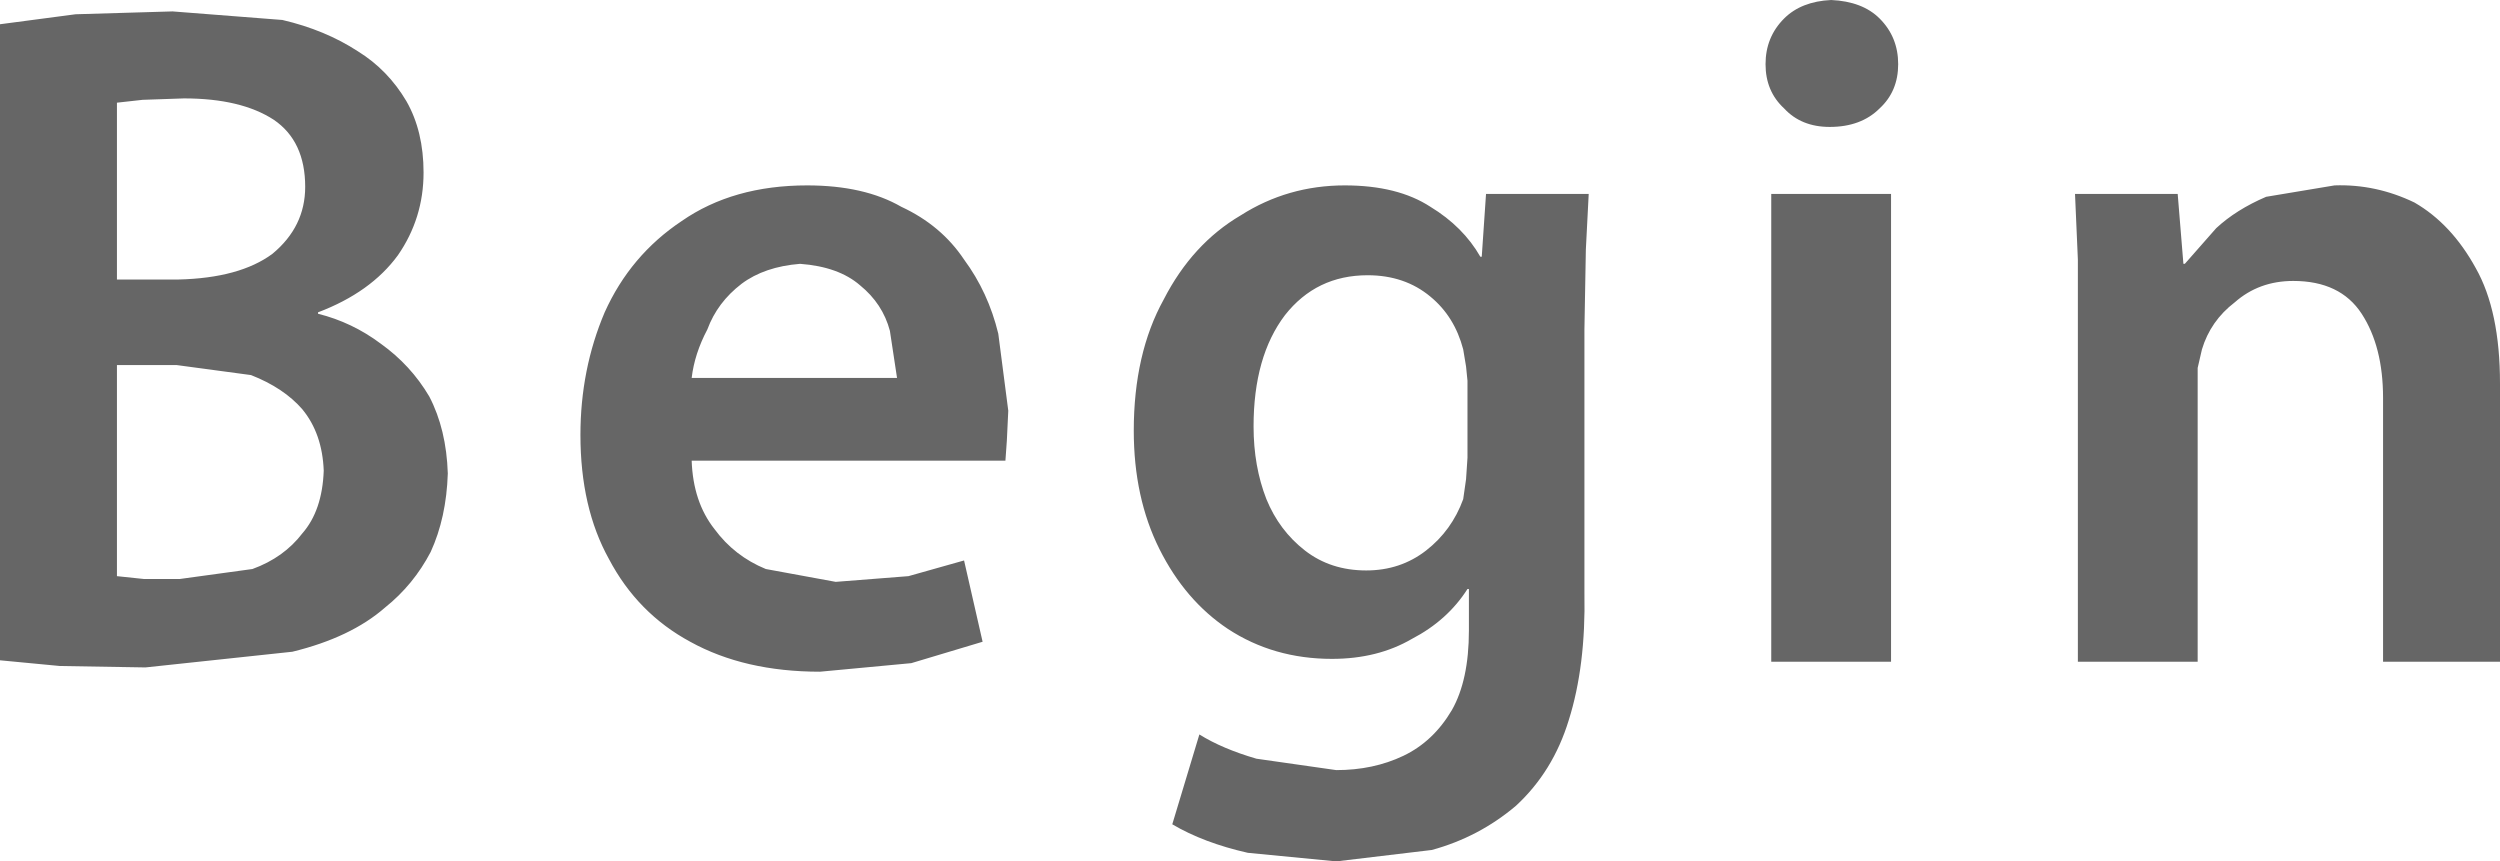 <?xml version="1.0" encoding="UTF-8" standalone="no"?>
<svg xmlns:xlink="http://www.w3.org/1999/xlink" height="30.2px" width="87.65px" xmlns="http://www.w3.org/2000/svg">
  <g transform="matrix(1.0, 0.0, 0.0, 1.0, 2.1, 0.7)">
    <path d="M28.05 9.3 Q27.3 8.65 25.95 8.55 24.7 8.65 23.9 9.25 23.05 9.9 22.7 10.85 22.25 11.7 22.15 12.55 L29.35 12.55 29.1 10.9 Q28.85 9.95 28.05 9.3 M33.2 14.75 L33.15 15.45 22.15 15.45 Q22.2 16.9 22.95 17.85 23.65 18.8 24.75 19.25 L27.2 19.7 29.75 19.5 31.7 18.95 32.35 21.8 29.85 22.55 26.65 22.85 Q24.0 22.85 22.1 21.8 20.25 20.8 19.25 18.9 18.25 17.1 18.25 14.55 18.25 12.25 19.1 10.25 20.0 8.25 21.8 7.05 23.6 5.8 26.2 5.8 28.2 5.8 29.5 6.55 30.9 7.2 31.7 8.4 32.55 9.55 32.9 11.0 L33.25 13.7 33.2 14.75 M48.05 9.7 Q47.15 8.95 45.85 8.95 44.05 8.95 42.95 10.35 41.85 11.8 41.85 14.25 41.85 15.65 42.3 16.8 42.75 17.9 43.65 18.6 44.55 19.3 45.8 19.3 47.0 19.3 47.9 18.6 48.8 17.9 49.2 16.8 L49.3 16.1 49.35 15.35 49.35 12.65 49.3 12.15 49.2 11.55 Q48.9 10.4 48.05 9.7 M53.5 8.05 L53.45 10.85 53.45 20.1 Q53.5 22.65 52.9 24.55 52.35 26.35 51.05 27.55 49.75 28.65 48.1 29.1 L44.75 29.5 41.65 29.2 Q40.1 28.85 39.0 28.2 L39.95 25.05 Q40.75 25.55 41.95 25.9 L44.75 26.3 Q46.05 26.3 47.1 25.8 48.15 25.3 48.8 24.2 49.4 23.15 49.4 21.4 L49.4 19.95 49.35 19.95 Q48.65 21.05 47.4 21.7 46.2 22.4 44.6 22.4 42.55 22.4 40.95 21.35 39.45 20.35 38.55 18.55 37.65 16.75 37.65 14.4 37.65 11.7 38.7 9.8 39.7 7.85 41.4 6.85 43.05 5.8 45.05 5.8 46.9 5.8 48.05 6.55 49.2 7.25 49.8 8.3 L49.85 8.3 50.0 6.1 53.6 6.1 53.5 8.05 M9.25 15.8 Q9.2 14.5 8.5 13.65 7.85 12.9 6.7 12.45 L4.1 12.1 2.0 12.1 2.0 19.5 2.95 19.6 4.2 19.6 6.75 19.25 Q7.85 18.85 8.5 18.0 9.2 17.2 9.25 15.8 M7.5 3.5 Q6.35 2.75 4.35 2.75 L2.9 2.8 2.0 2.9 2.0 9.1 4.15 9.1 Q6.3 9.05 7.45 8.2 8.6 7.25 8.6 5.85 8.6 4.25 7.5 3.5 M-2.1 0.15 L0.55 -0.2 3.95 -0.3 7.8 0.0 Q9.3 0.35 10.45 1.1 11.5 1.75 12.15 2.85 12.75 3.9 12.75 5.35 12.75 6.95 11.85 8.25 10.9 9.55 9.05 10.25 L9.05 10.3 Q10.25 10.6 11.25 11.35 12.3 12.1 12.95 13.2 13.55 14.35 13.6 15.9 13.55 17.45 13.0 18.65 12.4 19.8 11.4 20.6 10.2 21.65 8.15 22.15 L3.0 22.7 0.0 22.65 -2.1 22.45 -2.1 0.15 M64.2 6.1 L64.2 22.5 60.0 22.5 60.0 6.1 64.2 6.1 M85.55 12.75 L85.55 22.5 81.45 22.5 81.45 13.25 Q81.45 11.45 80.7 10.3 79.95 9.15 78.3 9.15 77.1 9.15 76.25 9.9 75.4 10.55 75.1 11.55 L74.95 12.2 74.95 12.9 74.95 22.5 70.75 22.5 70.75 11.0 70.75 8.4 70.65 6.1 74.25 6.1 74.45 8.55 74.5 8.55 75.6 7.3 Q76.3 6.65 77.35 6.2 L79.75 5.8 Q81.2 5.75 82.55 6.4 83.85 7.15 84.7 8.7 85.55 10.2 85.55 12.75 M63.8 3.1 Q63.15 3.75 62.05 3.75 61.05 3.75 60.45 3.1 59.8 2.5 59.8 1.55 59.8 0.6 60.45 -0.05 61.05 -0.65 62.1 -0.7 63.2 -0.65 63.8 -0.05 64.45 0.6 64.45 1.55 64.45 2.5 63.8 3.1" fill="#666666" fill-rule="evenodd" stroke="none"/>
  </g>
</svg>
